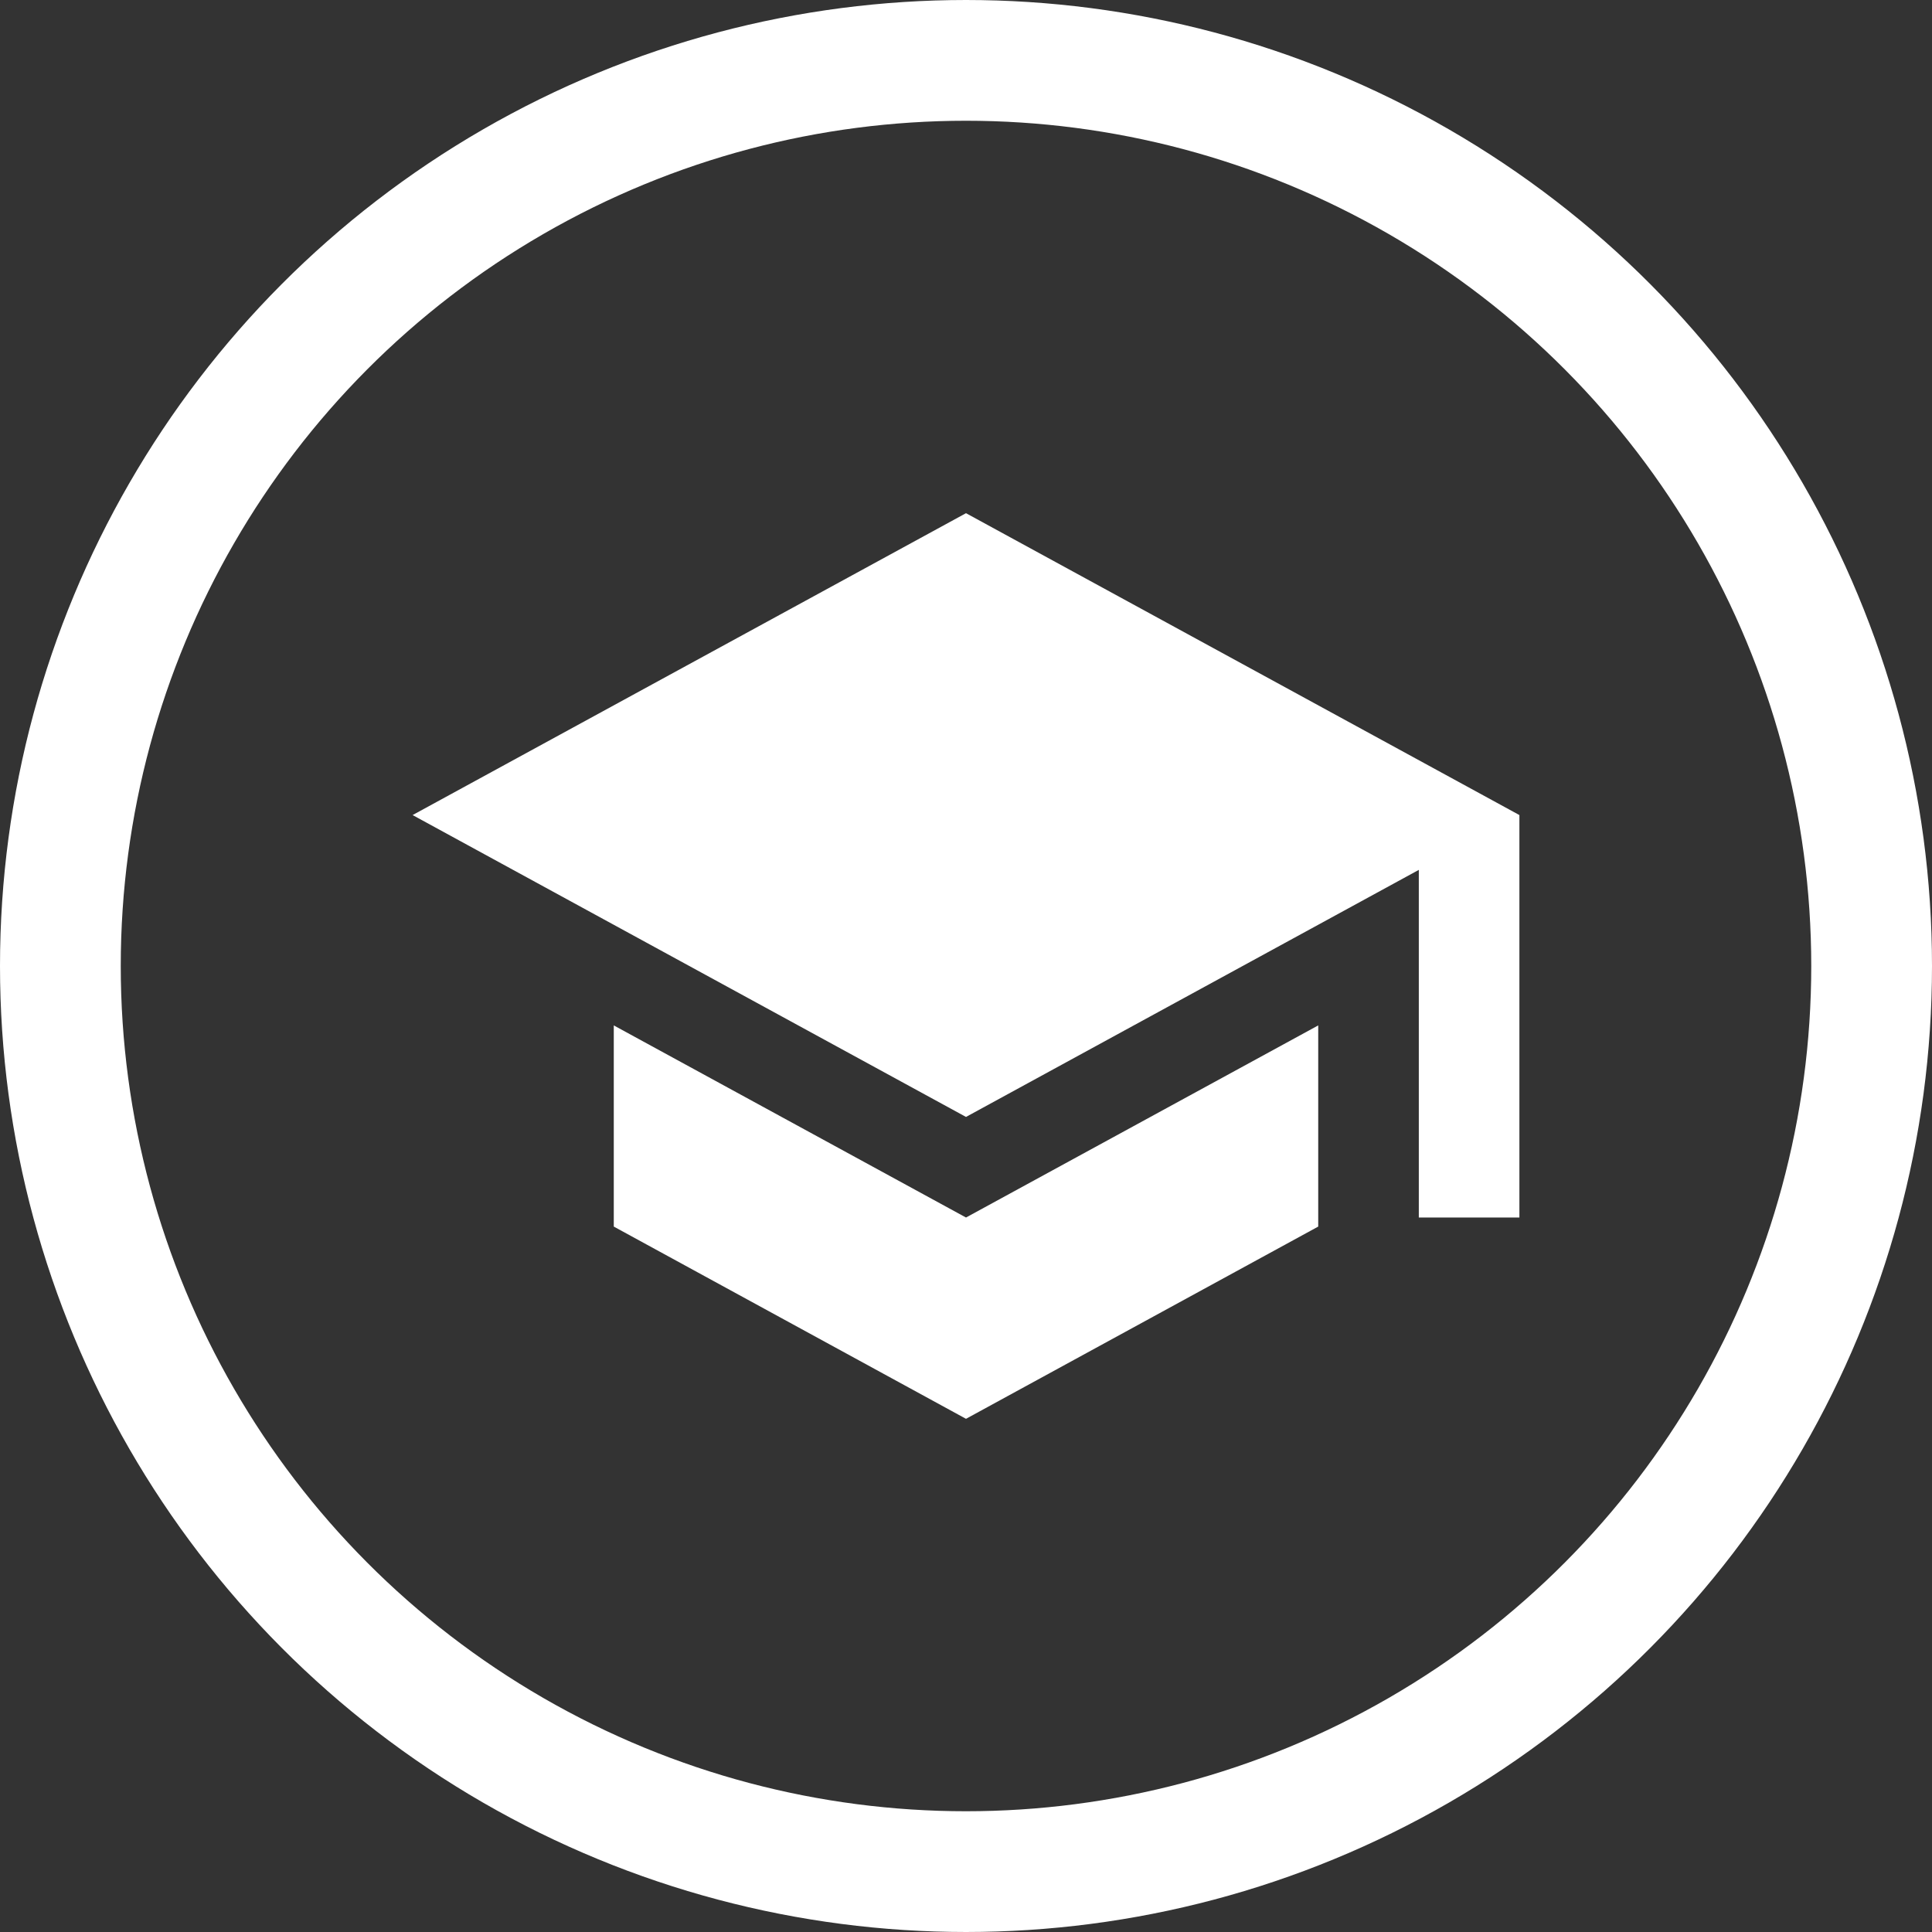 <?xml version="1.0" encoding="UTF-8"?> <svg xmlns="http://www.w3.org/2000/svg" width="16" height="16" viewBox="0 0 16 16" fill="none"><rect x="0" y="0" width="16" height="16" fill="#333333" stroke="none"/> <circle cx="8" cy="8" r="7.5" stroke="white"></circle> <path d="M5.083 8.492V10.158L8 11.75L10.917 10.158V8.492L8 10.083L5.083 8.492ZM8 4.25L3.417 6.75L8 9.25L11.75 7.204V10.083H12.583V6.75L8 4.25Z" fill="white"></path> </svg> 